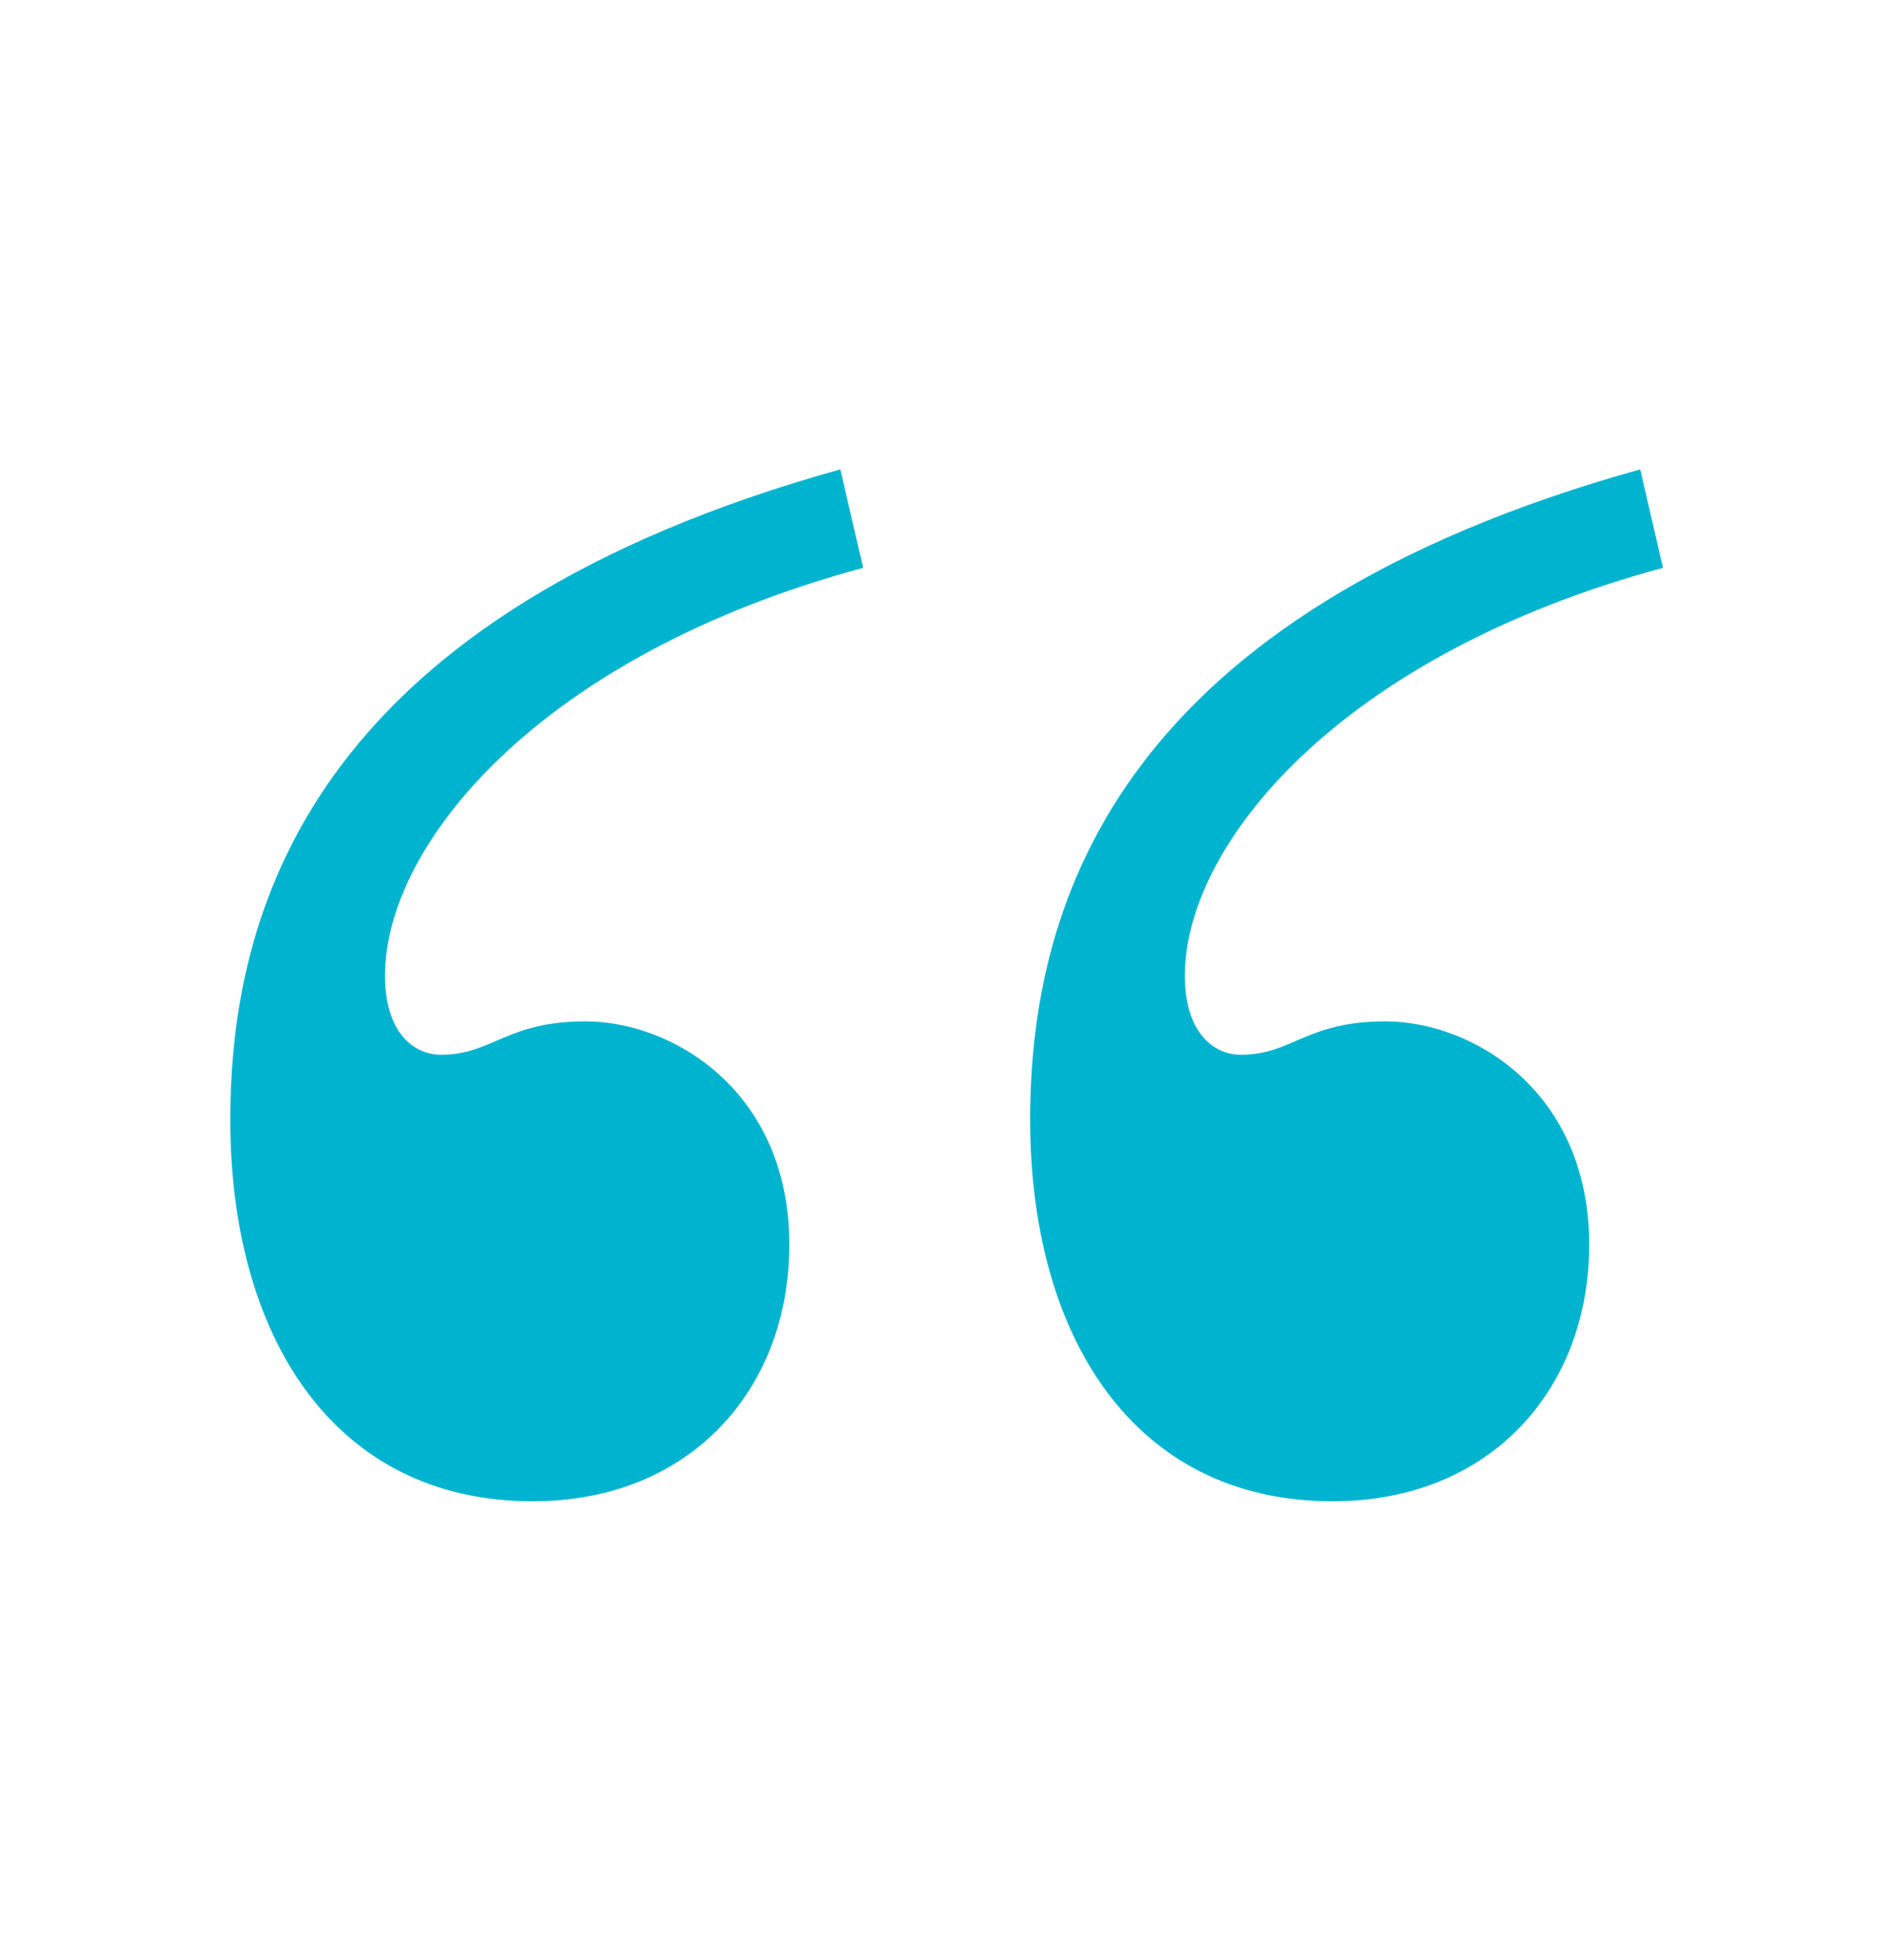 <?xml version="1.0" encoding="utf-8"?>
<!-- Generator: Adobe Illustrator 21.1.0, SVG Export Plug-In . SVG Version: 6.00 Build 0)  -->
<svg version="1.1" id="Layer_1" xmlns="http://www.w3.org/2000/svg" xmlns:xlink="http://www.w3.org/1999/xlink" x="0px" y="0px"
	 viewBox="0 0 107 111.5" style="enable-background:new 0 0 107 111.5;" xml:space="preserve">
<style type="text/css">
	.st0{fill:#00B4D0;}
</style>
<g id="XMLID_2_">
	<path id="XMLID_3_" class="st0" d="M21.9,55.5c0,3.2,1.6,4.5,3.2,4.5c2.9,0,3.7-1.9,8.2-1.9c5,0,11.6,4,11.6,12.7
		c0,8.2-5.6,14.6-14.6,14.6c-11.4,0-17.2-9.5-17.2-21.7c0-12.7,5.3-28.8,34.7-37l1.3,5.6C30.6,37.3,21.9,48.1,21.9,55.5z M67.4,55.5
		c0,3.2,1.6,4.5,3.2,4.5c2.9,0,3.7-1.9,8.2-1.9c5,0,11.6,4,11.6,12.7c0,8.2-5.6,14.6-14.6,14.6c-11.4,0-17.2-9.5-17.2-21.7
		c0-12.7,5.3-28.8,34.7-37l1.3,5.6C76.1,37.3,67.4,48.1,67.4,55.5z"/>
</g>
</svg>
